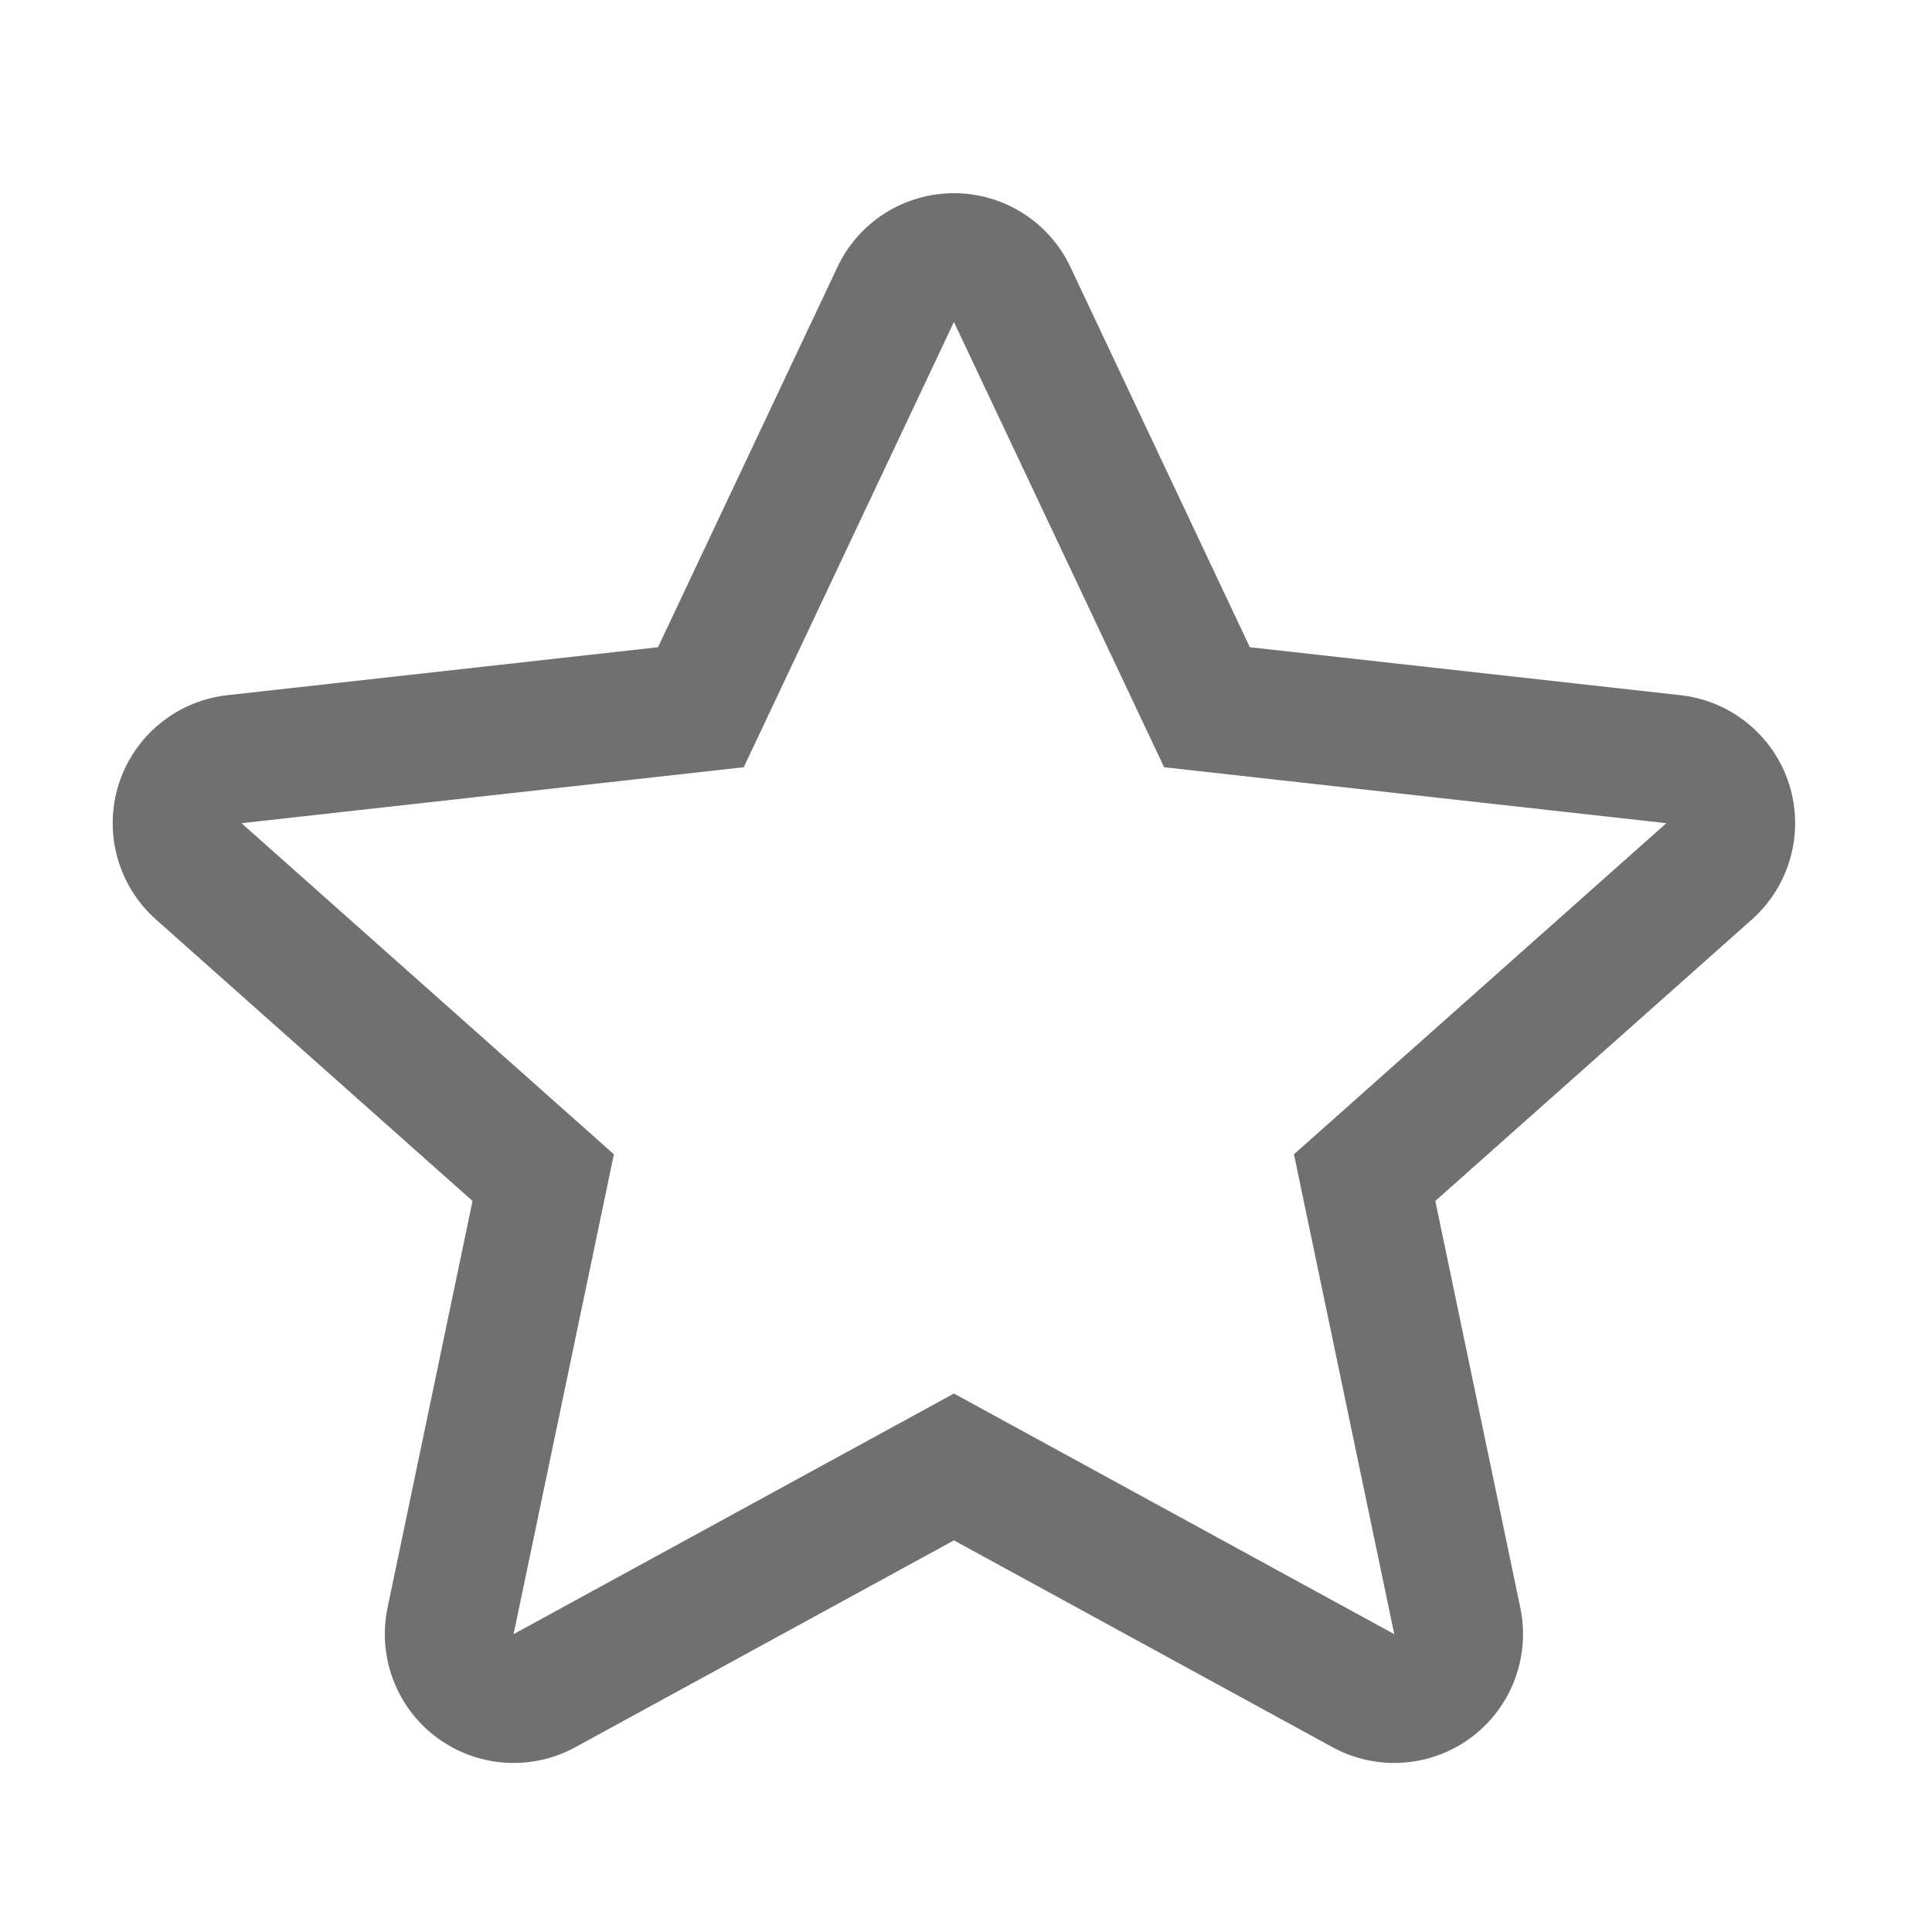 <svg xmlns="http://www.w3.org/2000/svg" width="24" height="24" viewBox="0 0 24 24">
  <g id="Icon_Loyalty" transform="translate(-126 -573)">
    <g id="Polygon_6" data-name="Polygon 6" transform="translate(129 577)" fill="none" stroke-linejoin="round">
      <path d="M8.85,0l2.611,5.531,6.239.7-4.626,4.113L14.32,16.3,8.85,13.311,3.38,16.3l1.245-5.961L0,6.226l6.239-.7Z" stroke="none"/>
      <path d="M 8.85 0 L 6.239 5.531 L 1.9073486328125e-06 6.226 L 4.626 10.339 L 3.38 16.3 L 8.85 13.311 L 14.32 16.3 L 13.074 10.339 L 17.7 6.226 L 11.461 5.531 L 8.85 0 M 8.85 -1.6 C 9.469 -1.6 10.033 -1.243 10.297 -0.683 L 12.526 4.04 L 17.877 4.636 C 18.505 4.706 19.033 5.139 19.225 5.741 C 19.416 6.343 19.235 7.002 18.763 7.422 L 14.83 10.919 L 15.886 15.973 C 16.013 16.584 15.774 17.213 15.273 17.585 C 14.992 17.794 14.656 17.9 14.319 17.9 C 14.056 17.9 13.793 17.835 13.552 17.704 L 8.85 15.135 L 4.148 17.704 C 3.908 17.835 3.644 17.9 3.381 17.9 C 3.044 17.9 2.709 17.794 2.427 17.585 C 1.926 17.213 1.687 16.584 1.814 15.973 L 2.87 10.919 L -1.063 7.422 C -1.535 7.002 -1.716 6.343 -1.525 5.741 C -1.333 5.139 -0.805 4.706 -0.177 4.636 L 5.174 4.04 L 7.403 -0.683 C 7.667 -1.243 8.231 -1.6 8.85 -1.6 Z" stroke="none" fill="#707070"/>
    </g>
    <rect id="Rectangle_199" data-name="Rectangle 199" width="24" height="24" transform="translate(126 573)" fill="none"/>
  </g>
</svg>
